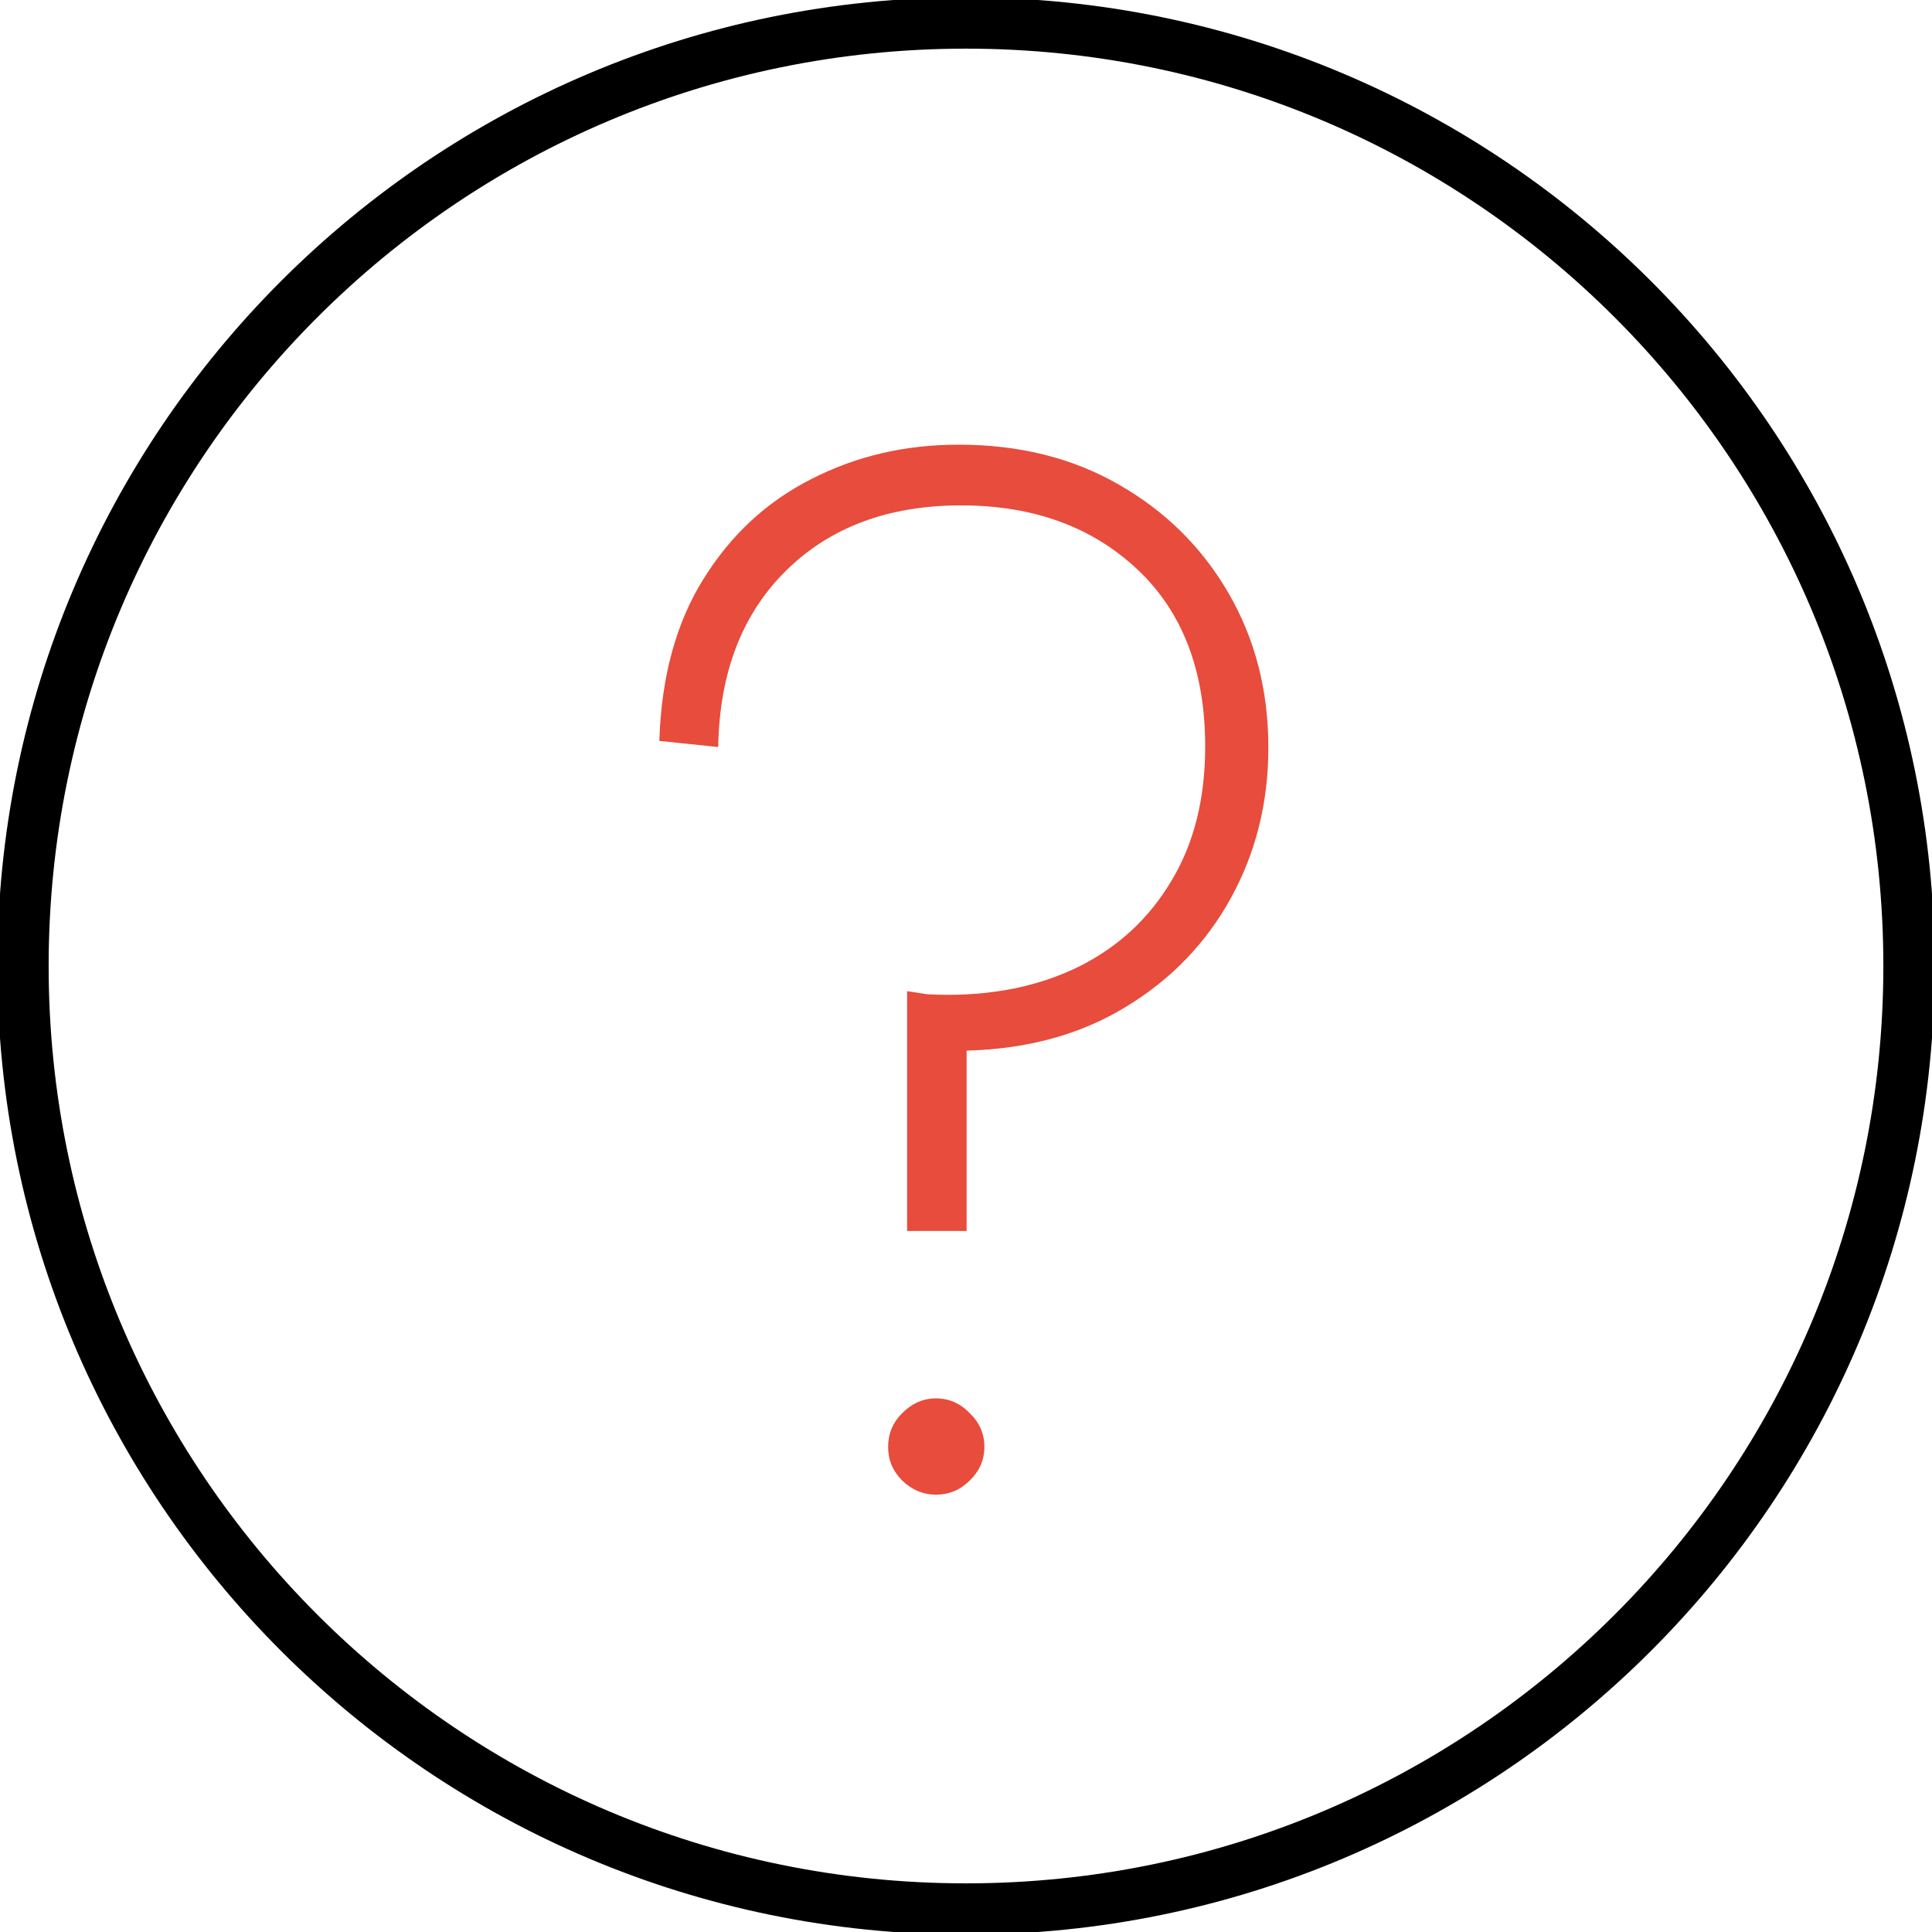 <svg width="113" height="113" viewBox="0 0 113 113" fill="none" xmlns="http://www.w3.org/2000/svg">
<g clip-path="url(#clip0_217_15)">
<path d="M56.5 111.655C86.961 111.655 111.655 86.961 111.655 56.5C111.655 26.039 86.961 1.345 56.5 1.345C26.039 1.345 1.345 26.039 1.345 56.5C1.345 86.961 26.039 111.655 56.5 111.655Z" stroke="black" stroke-width="3"/>
<path d="M53.056 71.997H56.536V61.45C60.099 61.355 63.197 60.506 65.827 58.904C68.482 57.301 70.538 55.173 71.997 52.518C73.456 49.864 74.185 46.934 74.185 43.729C74.185 40.381 73.408 37.368 71.854 34.689C70.299 32.011 68.159 29.894 65.432 28.34C62.73 26.785 59.609 26.008 56.069 26.008C52.937 26.008 50.067 26.678 47.46 28.017C44.853 29.332 42.749 31.281 41.146 33.864C39.544 36.423 38.683 39.58 38.563 43.335L42.007 43.693C42.079 39.365 43.395 35.933 45.953 33.398C48.536 30.839 51.956 29.559 56.213 29.559C60.422 29.559 63.854 30.803 66.509 33.29C69.163 35.777 70.49 39.233 70.49 43.657C70.49 46.719 69.833 49.337 68.517 51.514C67.226 53.69 65.444 55.352 63.172 56.5C60.924 57.624 58.341 58.186 55.424 58.186C54.969 58.186 54.563 58.174 54.204 58.15C53.87 58.102 53.487 58.042 53.056 57.971V71.997ZM54.742 87.422C55.507 87.422 56.166 87.147 56.715 86.597C57.289 86.047 57.576 85.39 57.576 84.624C57.576 83.859 57.289 83.201 56.715 82.651C56.166 82.078 55.507 81.79 54.742 81.79C54.001 81.79 53.343 82.078 52.769 82.651C52.219 83.201 51.944 83.859 51.944 84.624C51.944 85.39 52.219 86.047 52.769 86.597C53.343 87.147 54.001 87.422 54.742 87.422Z" fill="#E74C3C"/>
</g>
<defs>
<clipPath id="clip0_217_15">
<rect width="113" height="113" fill="white"/>
</clipPath>
</defs>
</svg>
